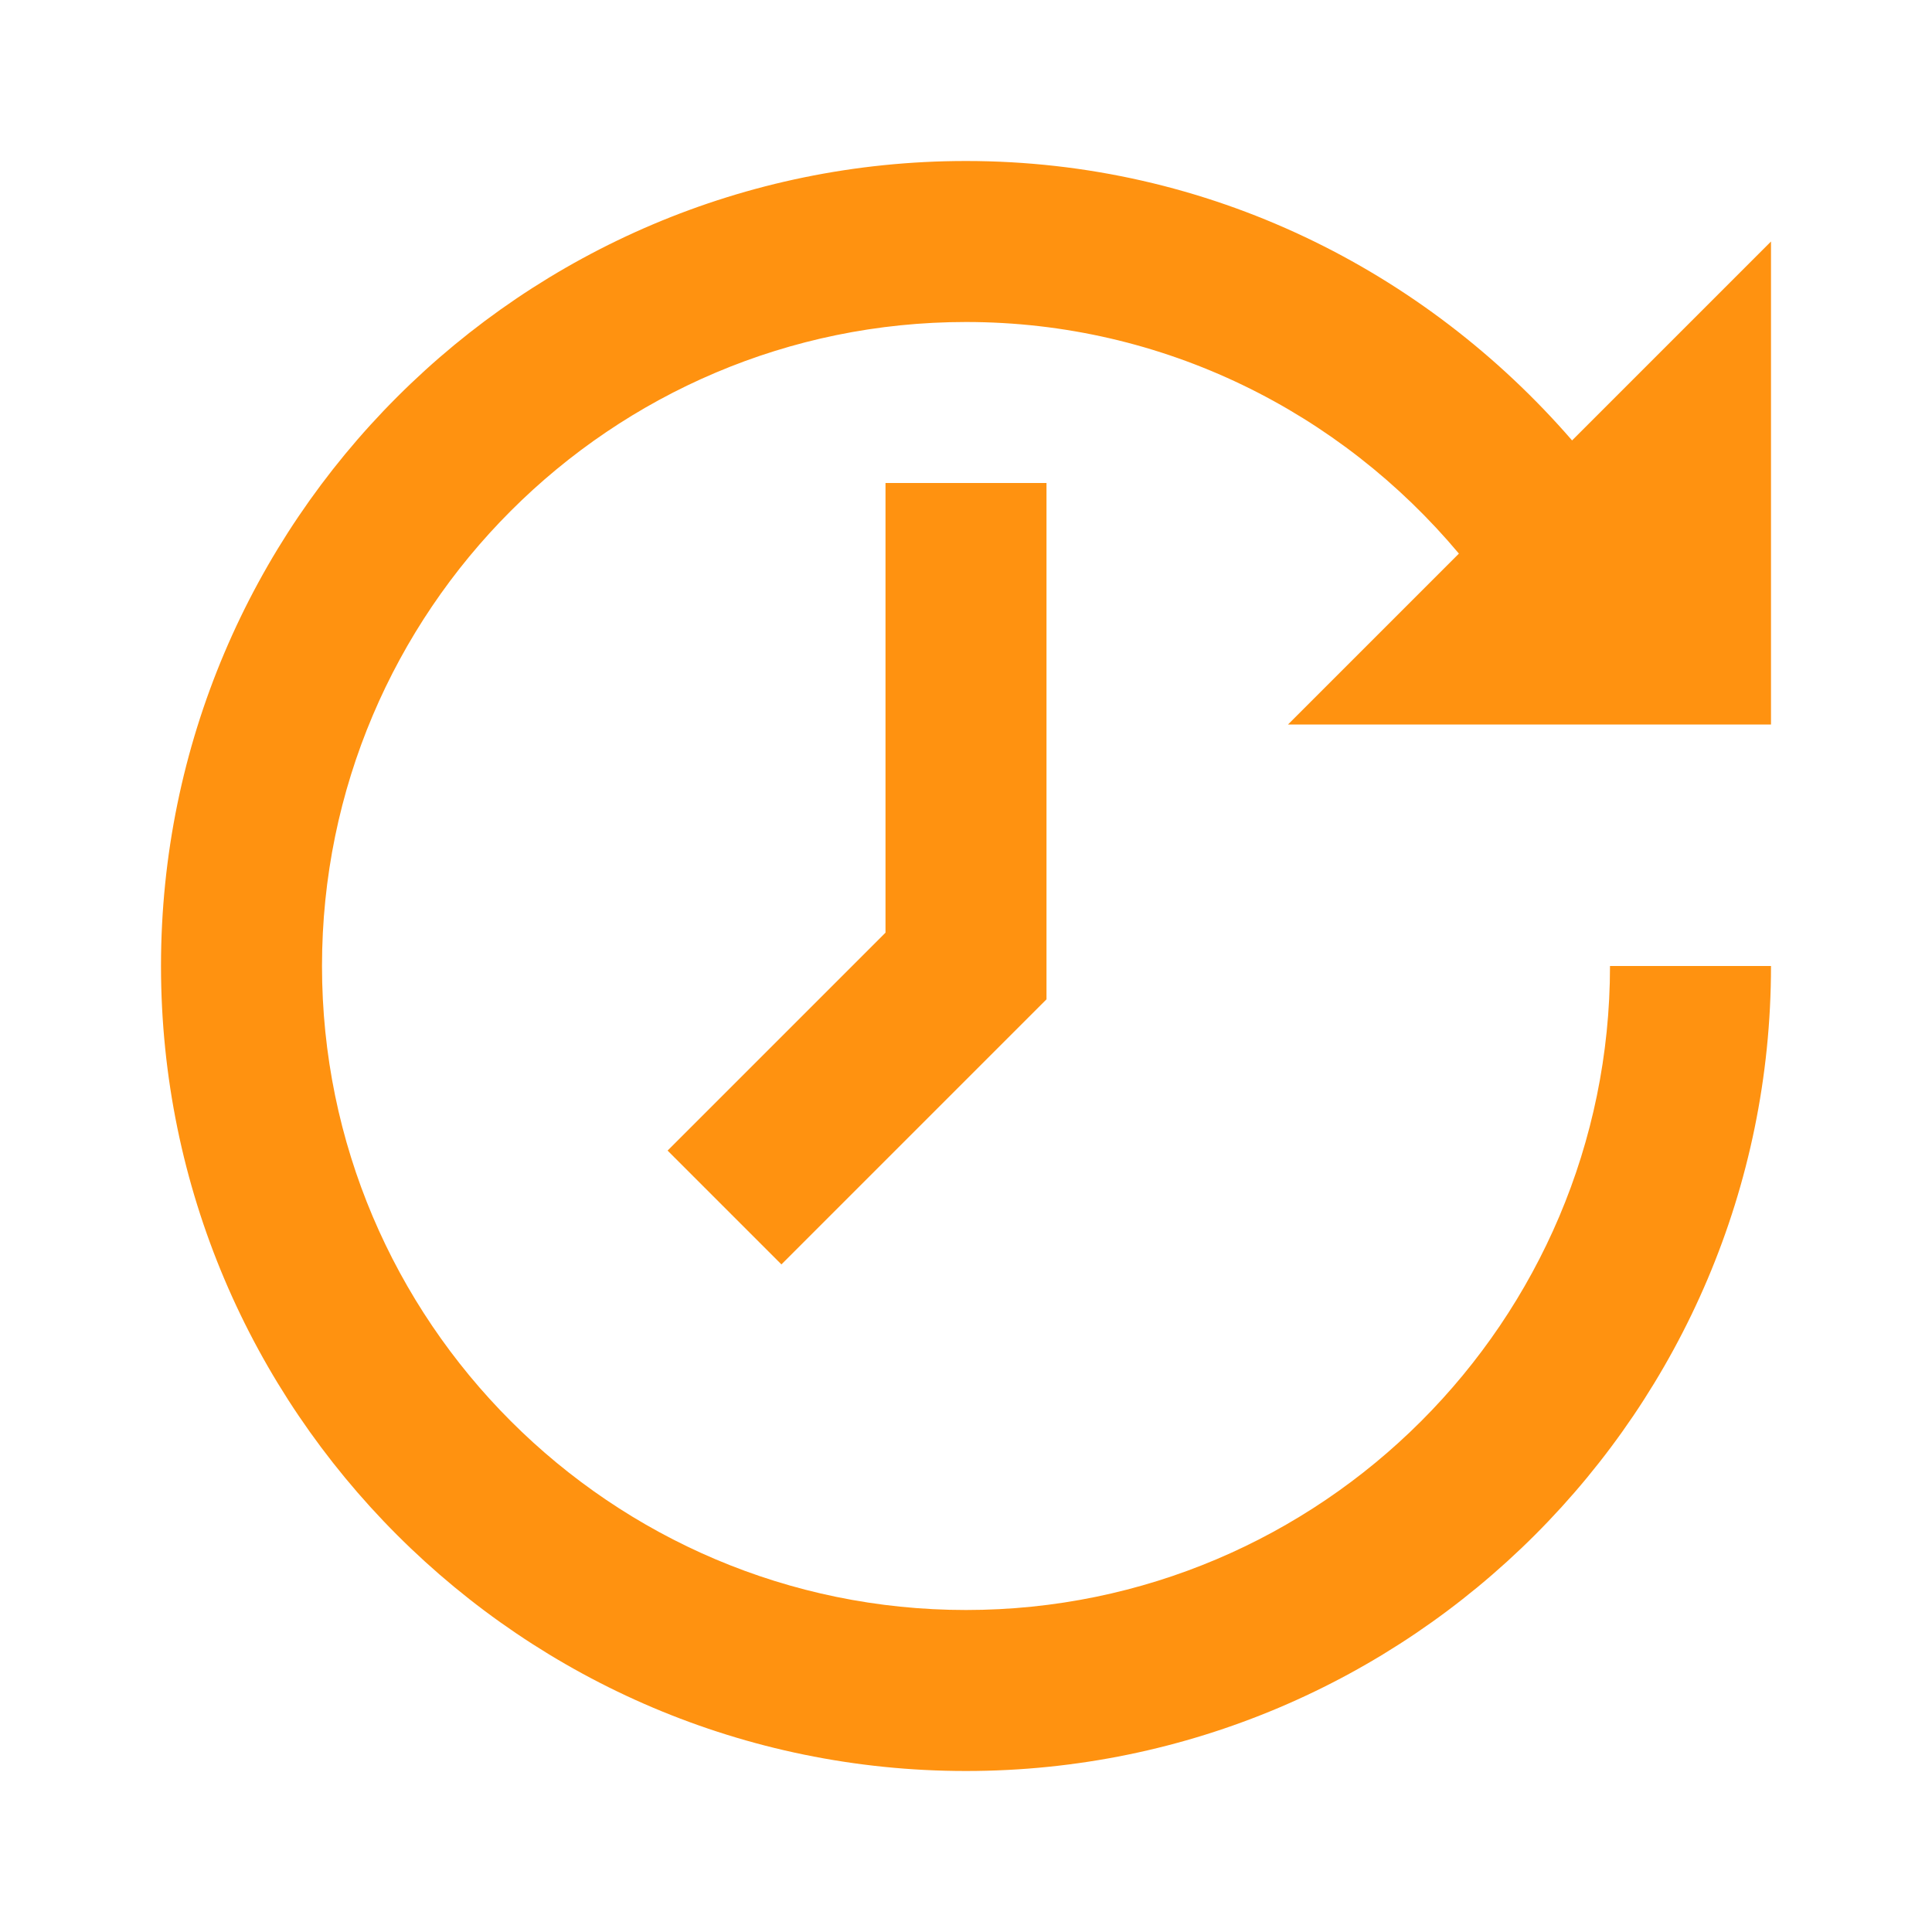 <svg width="24" height="24" viewBox="0 0 24 24" fill="none" xmlns="http://www.w3.org/2000/svg">
<path d="M12 2C6.486 2 2 6.486 2 12C2 17.514 6.486 22 12 22C17.514 22 22 17.514 22 12H20C20 16.411 16.411 20 12 20C7.589 20 4 16.411 4 12C4 7.589 7.589 4 12 4C14.46 4 16.655 5.125 18.123 6.877L16 9H22V3L19.529 5.471C17.696 3.356 15.012 2 12 2ZM11 6V11.586L8.293 14.293L9.707 15.707L13 12.414V6H11Z" fill="#FF9210"/>
</svg>
